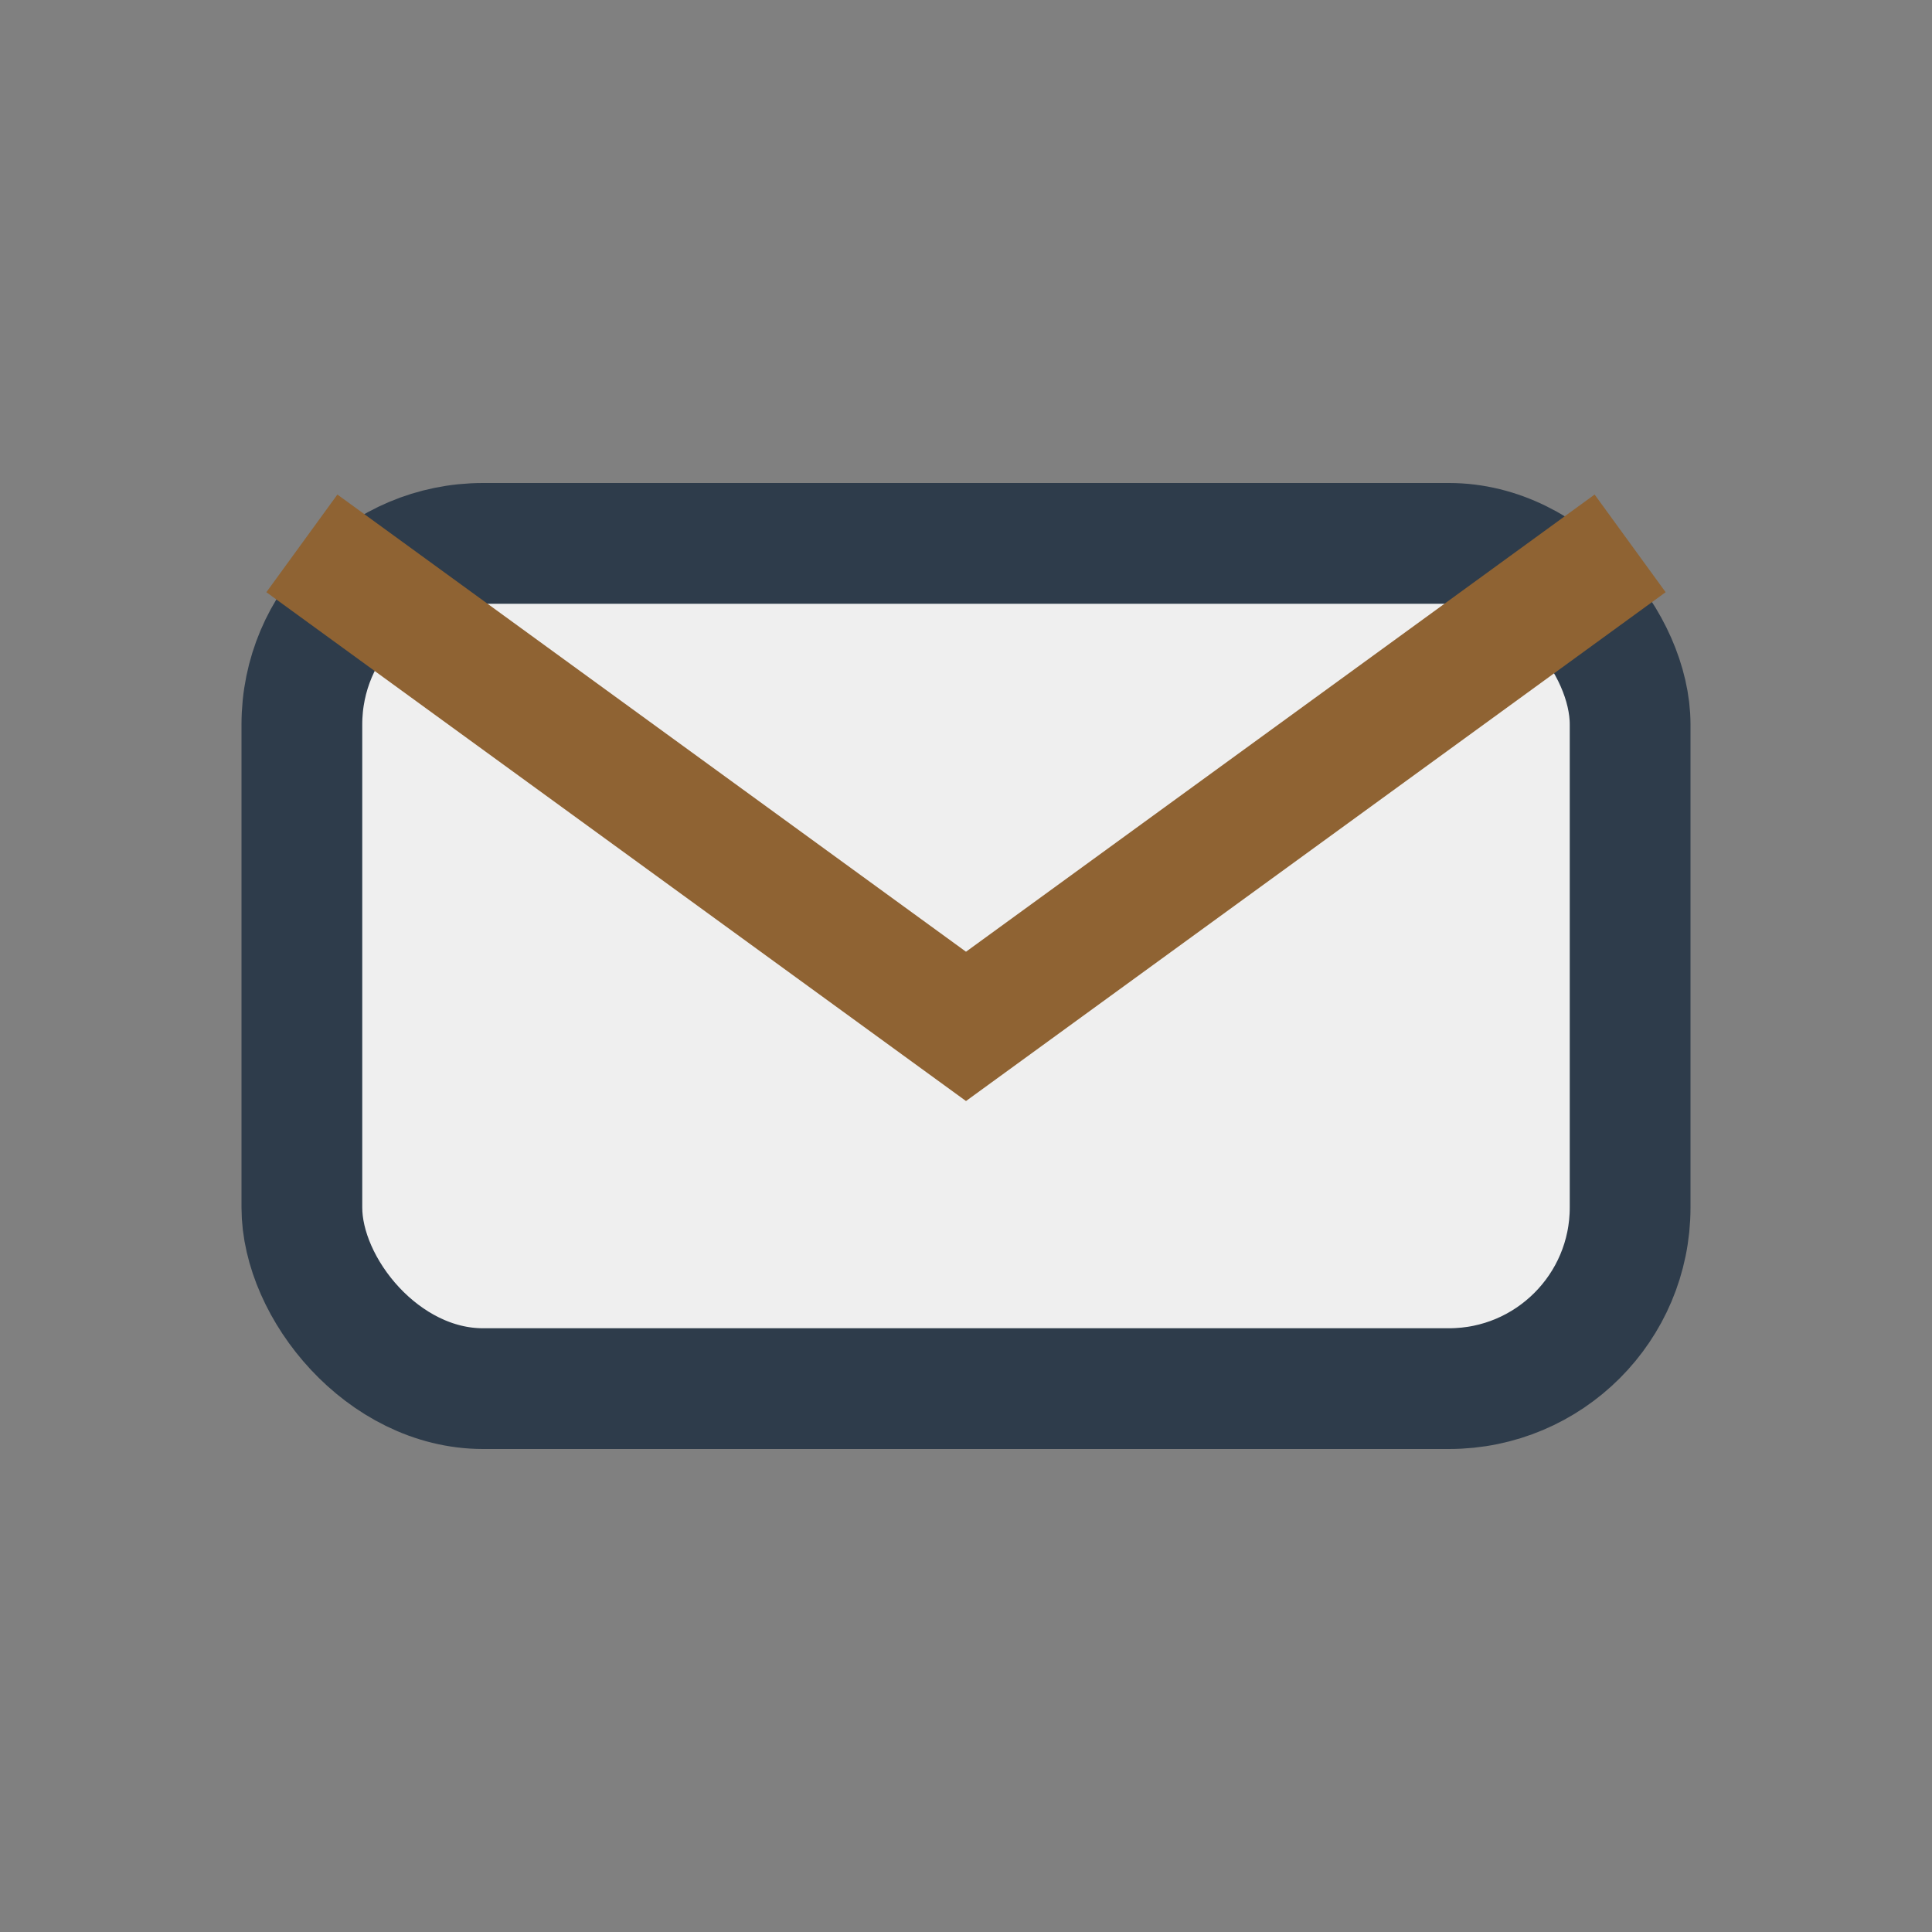 <?xml version="1.0" encoding="UTF-8"?>
<svg xmlns="http://www.w3.org/2000/svg" width="32" height="32" viewBox="0 0 32 32"><rect x="0" y="0" width="32" height="32" fill="#808080" stroke="none"/><rect x="5" y="9" width="22" height="14" rx="3" fill="#EFEFEF" stroke="#2E3C4B" stroke-width="2"/><path d="M5 9l11 8 11-8" stroke="#8F6333" stroke-width="2" fill="none"/></svg>